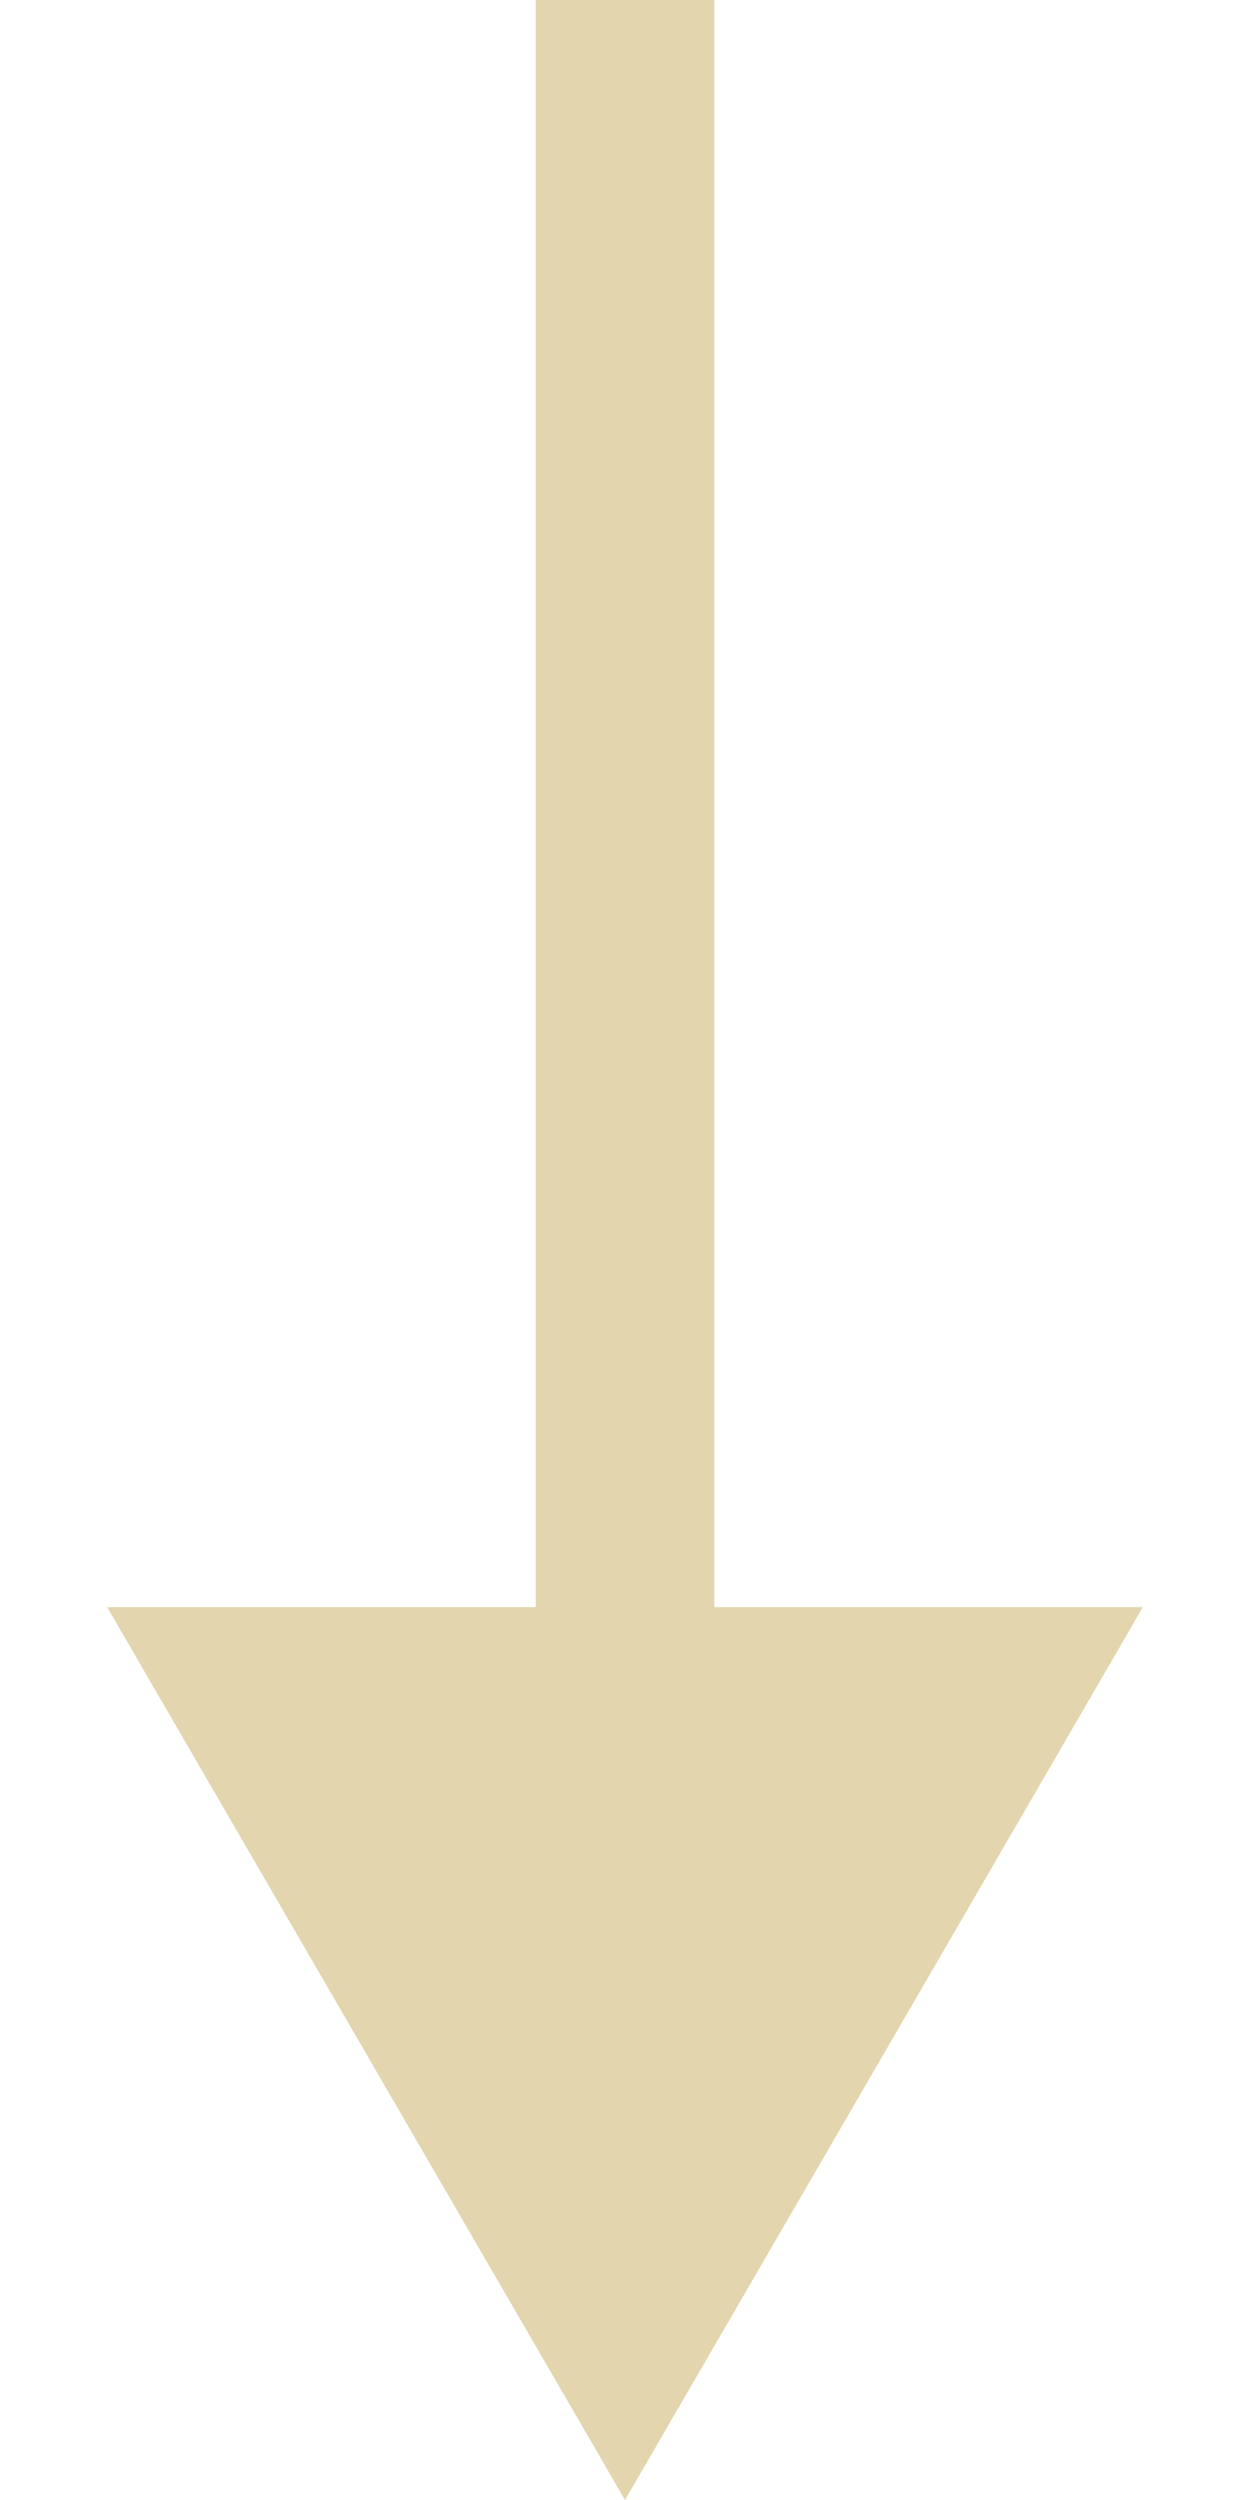 <?xml version="1.0" encoding="utf-8"?>
<!-- Generator: Adobe Illustrator 27.7.0, SVG Export Plug-In . SVG Version: 6.00 Build 0)  -->
<svg version="1.1" id="Layer_1" xmlns="http://www.w3.org/2000/svg" xmlns:xlink="http://www.w3.org/1999/xlink" x="0px" y="0px"
	 viewBox="0 0 14 28" style="enable-background:new 0 0 14 28;" xml:space="preserve">
<style type="text/css">
	.st0{fill:#E3D6AE;}
</style>
<path class="st0" d="M7,28l5.8-10H1.2L7,28z M6,0v19h2V0L6,0z"/>
</svg>
